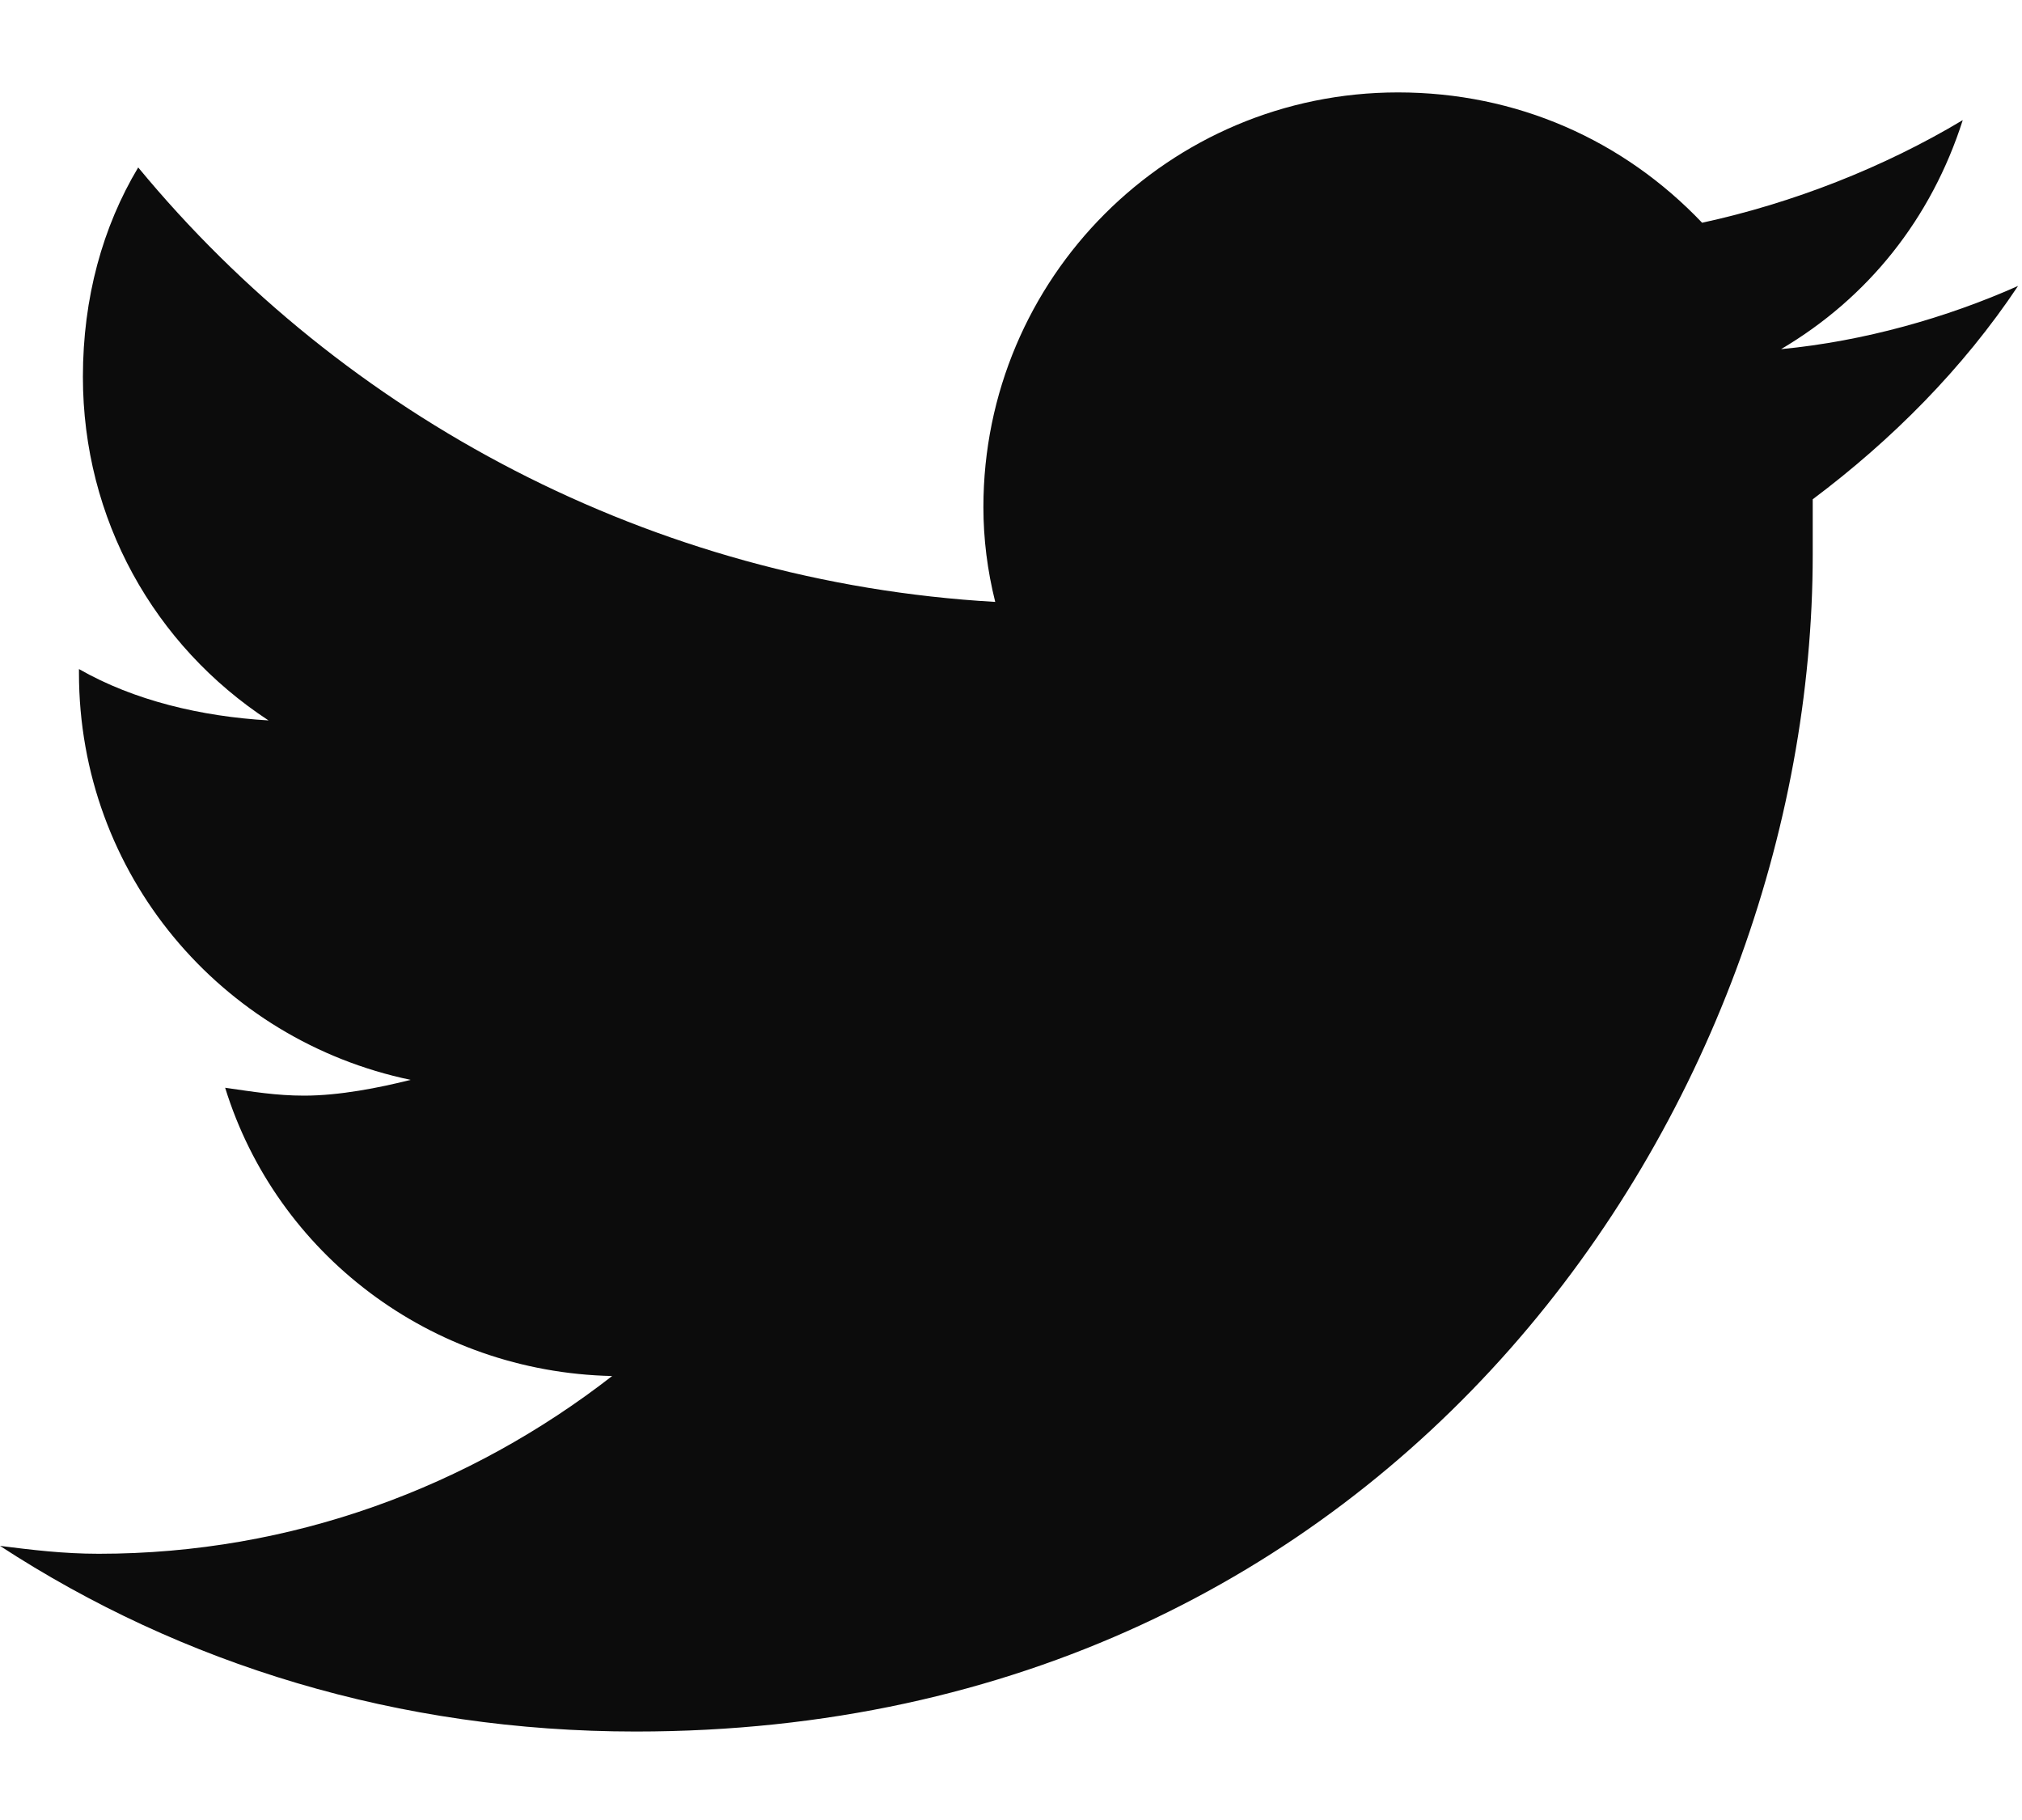 <svg width="20" height="18" viewBox="0 0 20 18" fill="none" xmlns="http://www.w3.org/2000/svg">
<path d="M17.93 4.938C17.93 5.133 17.93 5.289 17.93 5.484C17.93 10.914 13.828 17.125 6.289 17.125C3.945 17.125 1.797 16.461 0 15.289C0.312 15.328 0.625 15.367 0.977 15.367C2.891 15.367 4.648 14.703 6.055 13.609C4.258 13.57 2.734 12.398 2.227 10.758C2.5 10.797 2.734 10.836 3.008 10.836C3.359 10.836 3.75 10.758 4.062 10.68C2.188 10.289 0.781 8.648 0.781 6.656V6.617C1.328 6.93 1.992 7.086 2.656 7.125C1.523 6.383 0.82 5.133 0.82 3.727C0.82 2.945 1.016 2.242 1.367 1.656C3.398 4.117 6.445 5.758 9.844 5.953C9.766 5.641 9.727 5.328 9.727 5.016C9.727 2.75 11.562 0.914 13.828 0.914C15 0.914 16.055 1.383 16.836 2.203C17.734 2.008 18.633 1.656 19.414 1.188C19.102 2.164 18.477 2.945 17.617 3.453C18.438 3.375 19.258 3.141 19.961 2.828C19.414 3.648 18.711 4.352 17.93 4.938Z" fill="#0C0C0C"/>
</svg>
